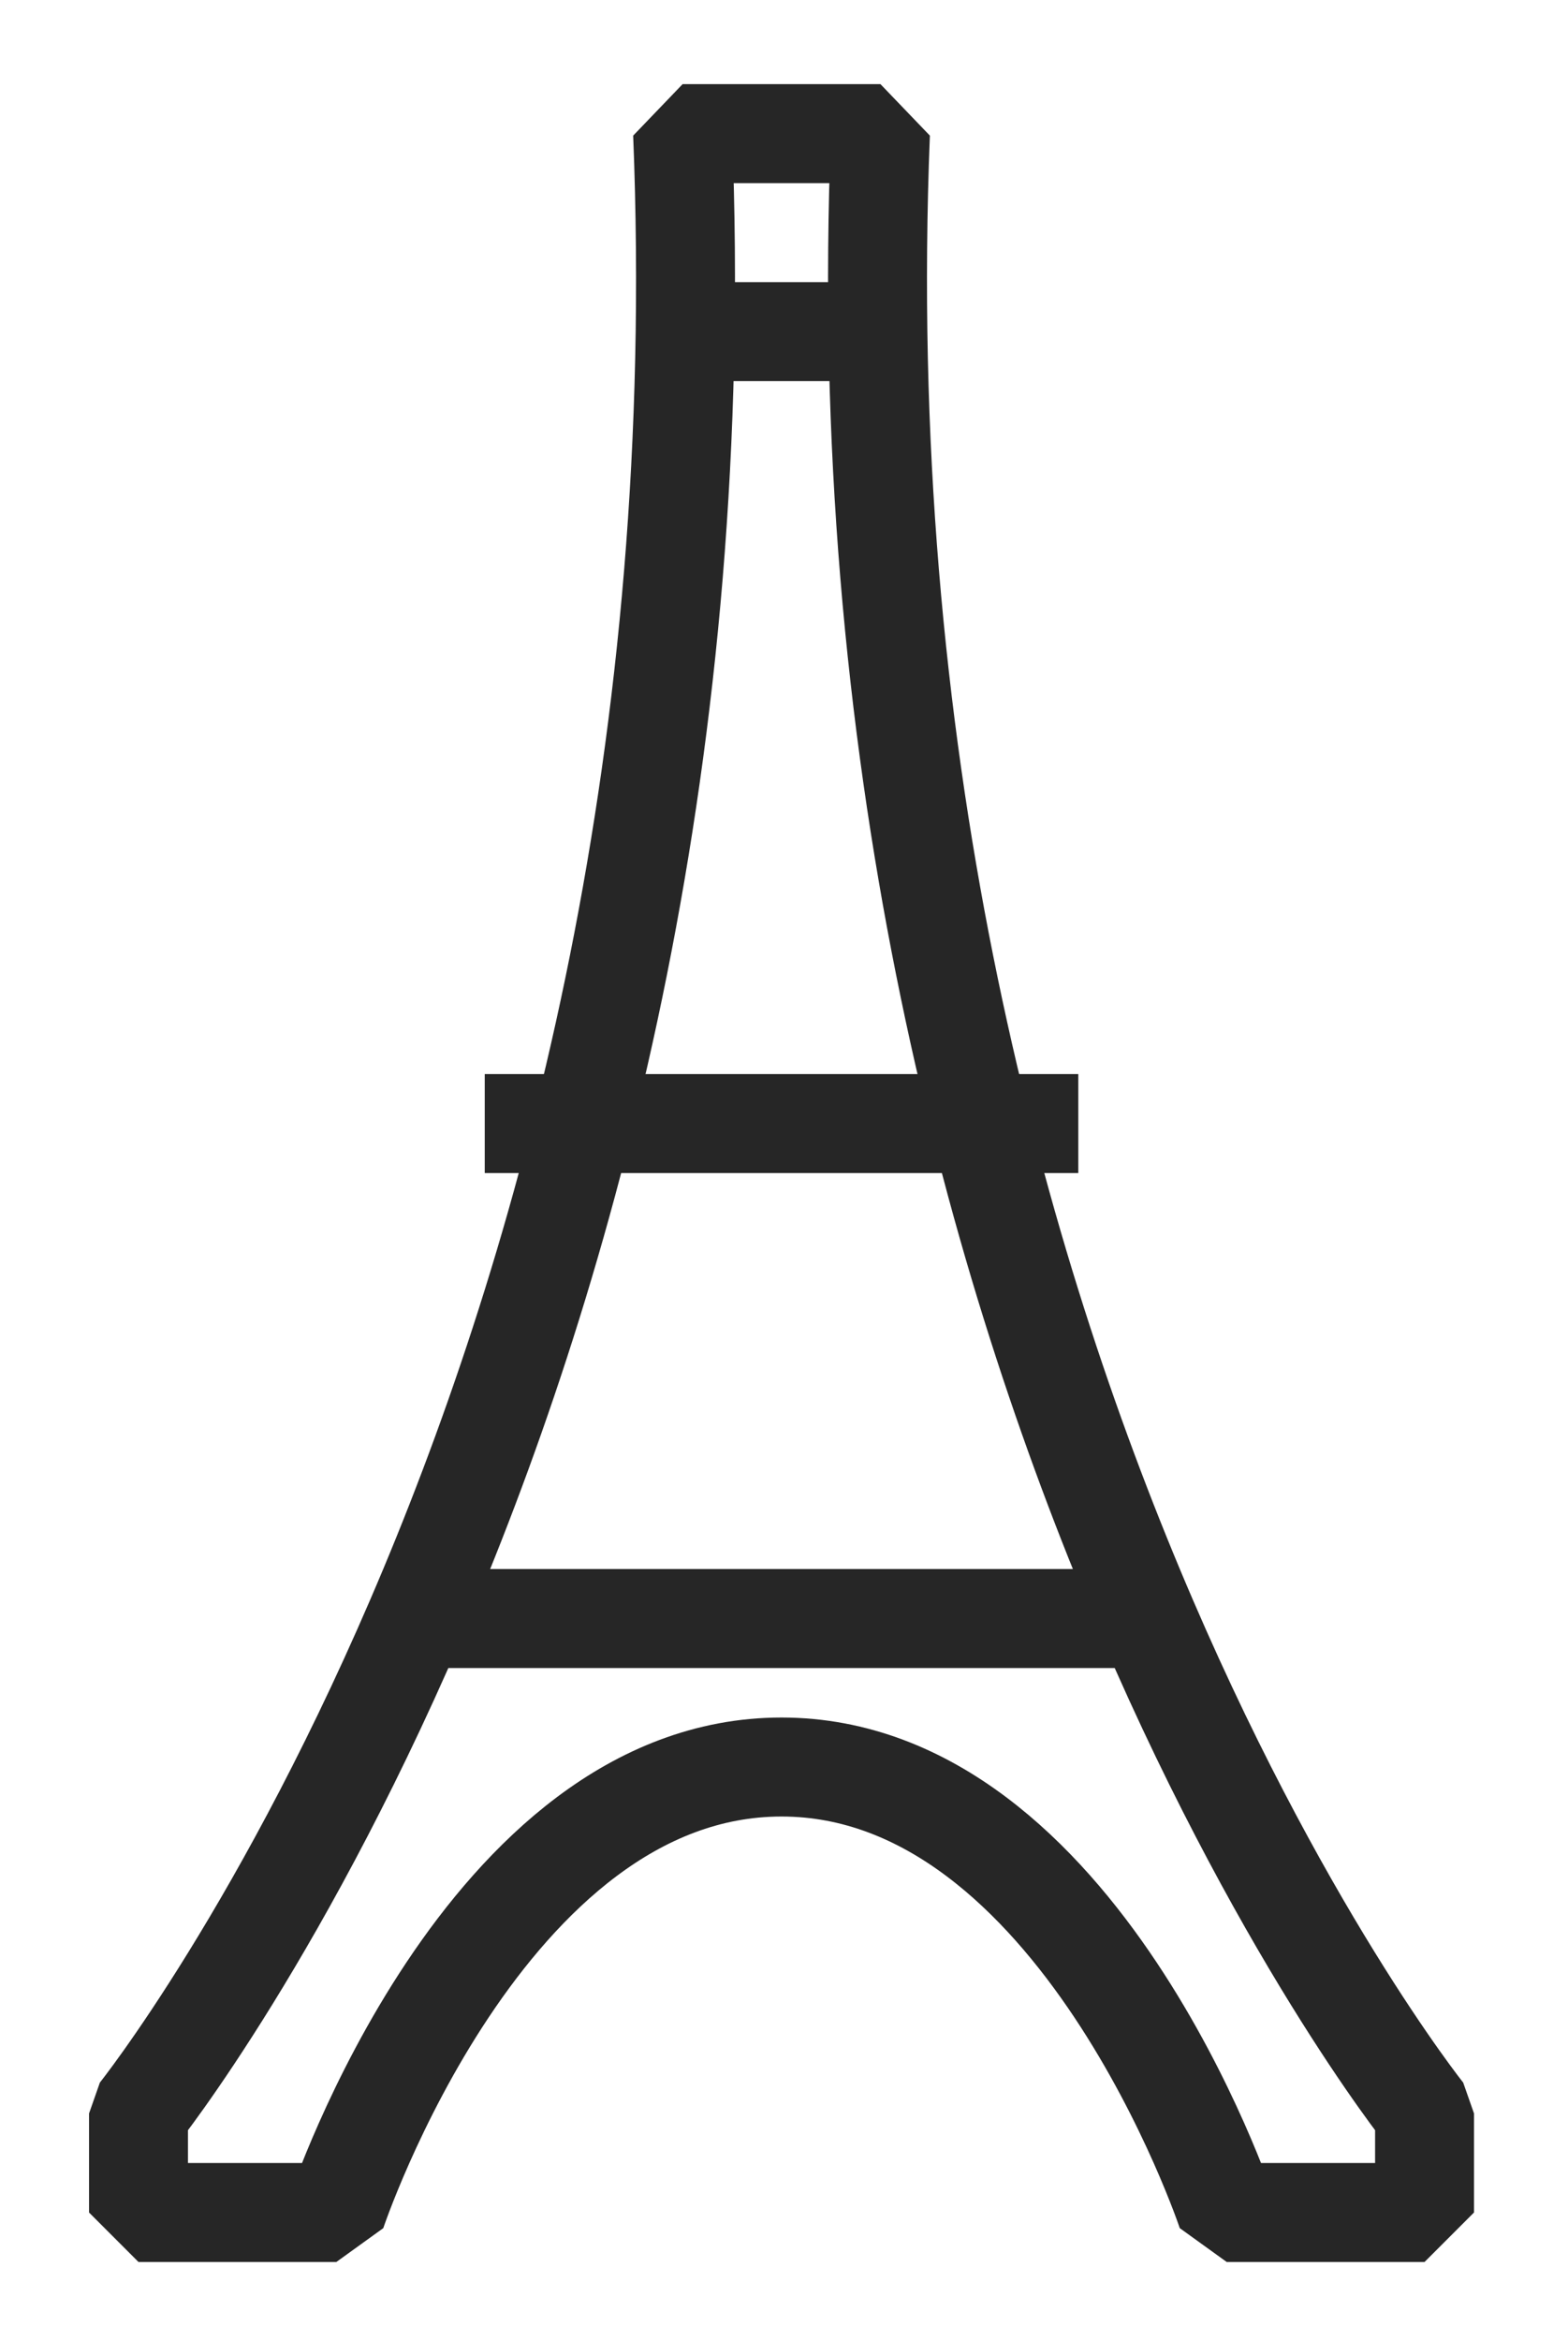 <svg id="Warstwa_1" xmlns="http://www.w3.org/2000/svg" xmlns:xlink="http://www.w3.org/1999/xlink" viewBox="0 0 31.7 47.3"><style>.st3{fill:none;stroke:#262626;stroke-width:2;stroke-miterlimit:10}</style><defs><path id="SVGID_1_" d="M-7.2-.3h48v48h-48z"/></defs><clipPath id="SVGID_2_"><use xlink:href="#SVGID_1_" overflow="visible"/></clipPath><g clip-path="url(#SVGID_2_)"><path d="M28.8 44.7v-2s-12-15-11-40h-4c1 25-11 40-11 40v2h4s3-9 9-9 9 9 9 9h4z" fill="none" stroke="#262626" stroke-width="2" stroke-linejoin="bevel"/></g><defs><path id="SVGID_3_" d="M-7.2-.3h48v48h-48z"/></defs><clipPath id="SVGID_4_"><use xlink:href="#SVGID_3_" overflow="visible"/></clipPath><g clip-path="url(#SVGID_4_)"><path class="st3" d="M8.8 32.7h14"/></g><defs><path id="SVGID_5_" d="M-7.2-.3h48v48h-48z"/></defs><clipPath id="SVGID_6_"><use xlink:href="#SVGID_5_" overflow="visible"/></clipPath><g clip-path="url(#SVGID_6_)"><path class="st3" d="M9.8 22.7h12"/></g><g><defs><path id="SVGID_7_" d="M-7.2-.3h48v48h-48z"/></defs><clipPath id="SVGID_8_"><use xlink:href="#SVGID_7_" overflow="visible"/></clipPath><g clip-path="url(#SVGID_8_)"><path class="st3" d="M13.8 6.7h4"/></g></g></svg>